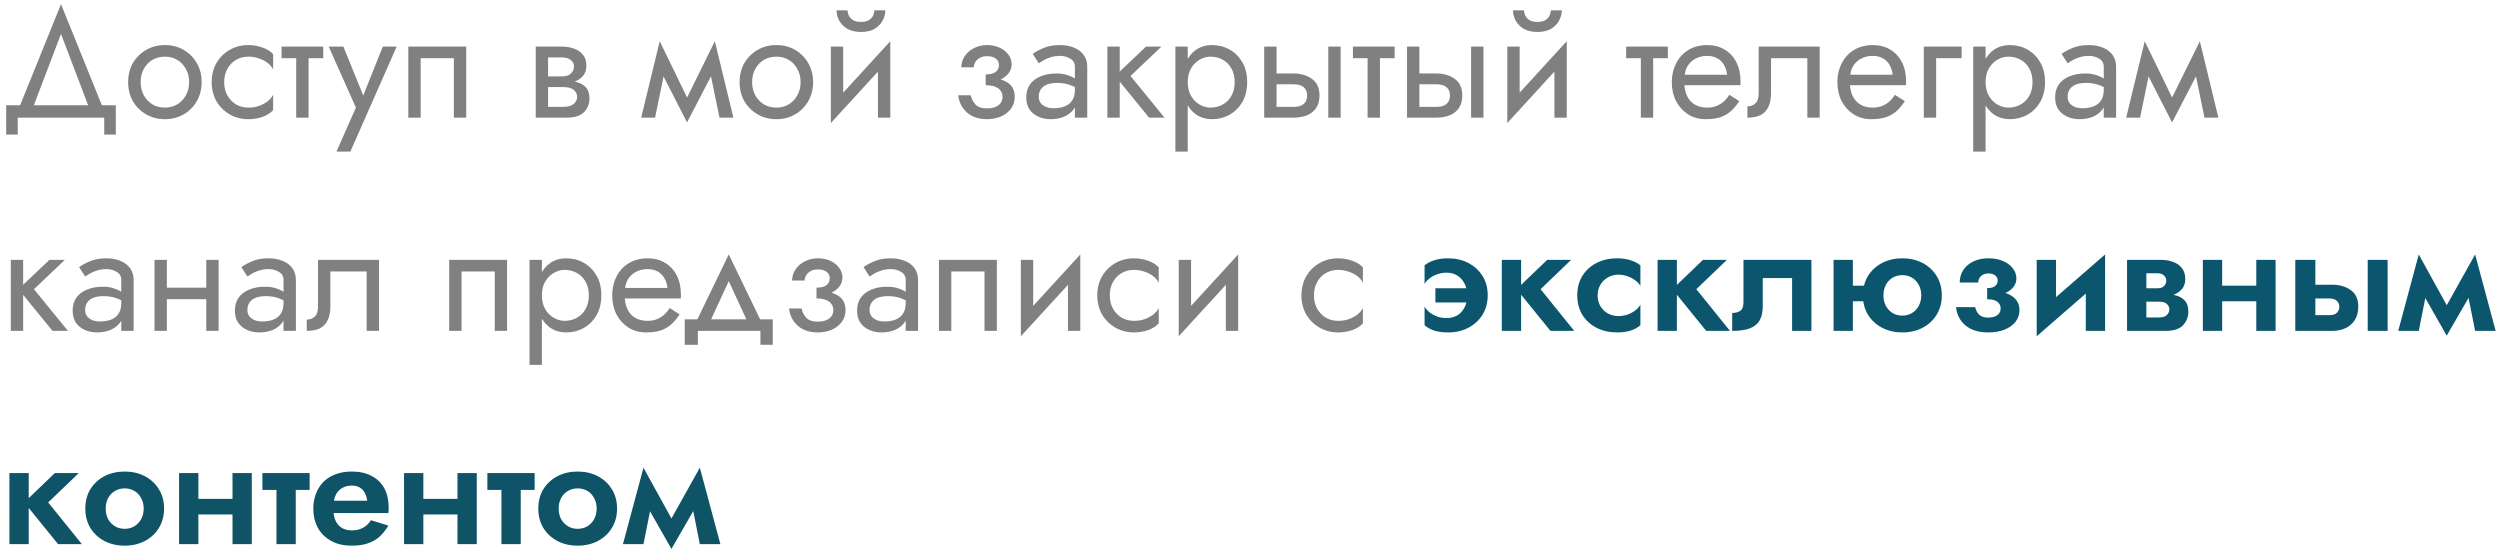 <?xml version="1.0" encoding="UTF-8"?> <svg xmlns="http://www.w3.org/2000/svg" width="340" height="75" viewBox="0 0 340 75" fill="none"> <path d="M8.295 4.618L4.2 15.37H2.31L8.295 0.565L14.28 15.37H12.39L8.295 4.618ZM14.175 16H2.415V18.31H0.84V14.32H15.75V18.31H14.175V16ZM17.428 11.17C17.428 10.19 17.645 9.322 18.079 8.566C18.527 7.81 19.129 7.215 19.885 6.781C20.641 6.347 21.488 6.13 22.426 6.13C23.378 6.13 24.225 6.347 24.967 6.781C25.723 7.215 26.318 7.81 26.752 8.566C27.2 9.322 27.424 10.19 27.424 11.17C27.424 12.136 27.2 13.004 26.752 13.774C26.318 14.53 25.723 15.125 24.967 15.559C24.225 15.993 23.378 16.21 22.426 16.21C21.488 16.21 20.641 15.993 19.885 15.559C19.129 15.125 18.527 14.53 18.079 13.774C17.645 13.004 17.428 12.136 17.428 11.17ZM19.129 11.17C19.129 11.842 19.269 12.437 19.549 12.955C19.843 13.473 20.235 13.886 20.725 14.194C21.229 14.488 21.796 14.635 22.426 14.635C23.056 14.635 23.616 14.488 24.106 14.194C24.61 13.886 25.002 13.473 25.282 12.955C25.576 12.437 25.723 11.842 25.723 11.17C25.723 10.498 25.576 9.903 25.282 9.385C25.002 8.853 24.61 8.44 24.106 8.146C23.616 7.852 23.056 7.705 22.426 7.705C21.796 7.705 21.229 7.852 20.725 8.146C20.235 8.44 19.843 8.853 19.549 9.385C19.269 9.903 19.129 10.498 19.129 11.17ZM30.488 11.17C30.488 11.842 30.628 12.437 30.908 12.955C31.202 13.473 31.594 13.886 32.084 14.194C32.588 14.488 33.155 14.635 33.785 14.635C34.303 14.635 34.786 14.558 35.234 14.404C35.696 14.236 36.095 14.019 36.431 13.753C36.767 13.473 37.005 13.179 37.145 12.871V14.971C36.809 15.363 36.326 15.671 35.696 15.895C35.08 16.105 34.443 16.21 33.785 16.21C32.847 16.21 32 15.993 31.244 15.559C30.488 15.125 29.886 14.53 29.438 13.774C29.004 13.004 28.787 12.136 28.787 11.17C28.787 10.19 29.004 9.322 29.438 8.566C29.886 7.81 30.488 7.215 31.244 6.781C32 6.347 32.847 6.13 33.785 6.13C34.443 6.13 35.08 6.242 35.696 6.466C36.326 6.676 36.809 6.977 37.145 7.369V9.469C37.005 9.147 36.767 8.853 36.431 8.587C36.095 8.321 35.696 8.111 35.234 7.957C34.786 7.789 34.303 7.705 33.785 7.705C33.155 7.705 32.588 7.852 32.084 8.146C31.594 8.44 31.202 8.853 30.908 9.385C30.628 9.903 30.488 10.498 30.488 11.17ZM38.291 6.34H43.961V7.915H38.291V6.34ZM40.285 6.76H41.965V16H40.285V6.76ZM53.947 6.34L47.647 20.62H45.757L48.403 14.635L44.707 6.34H46.702L49.768 13.9L49.075 13.816L52.057 6.34H53.947ZM63.406 6.34V16H61.726V7.915H57.211V16H55.531V6.34H63.406ZM73.847 10.96H76.64C77.312 10.96 77.914 11.03 78.446 11.17C78.978 11.31 79.398 11.555 79.706 11.905C80.014 12.255 80.168 12.745 80.168 13.375C80.168 14.103 79.923 14.726 79.433 15.244C78.957 15.748 78.166 16 77.06 16H73.847V14.53H76.64C77.27 14.53 77.732 14.397 78.026 14.131C78.334 13.865 78.488 13.543 78.488 13.165C78.488 12.969 78.446 12.794 78.362 12.64C78.292 12.486 78.18 12.346 78.026 12.22C77.886 12.094 77.697 12.003 77.459 11.947C77.235 11.877 76.962 11.842 76.64 11.842H73.847V10.96ZM73.847 11.38V10.393H76.43C76.682 10.393 76.906 10.365 77.102 10.309C77.312 10.239 77.487 10.141 77.627 10.015C77.767 9.889 77.872 9.749 77.942 9.595C78.026 9.427 78.068 9.252 78.068 9.07C78.068 8.692 77.921 8.391 77.627 8.167C77.333 7.929 76.934 7.81 76.43 7.81H73.847V6.34H76.43C77.032 6.34 77.578 6.431 78.068 6.613C78.572 6.781 78.978 7.061 79.286 7.453C79.594 7.831 79.748 8.335 79.748 8.965C79.748 9.511 79.594 9.966 79.286 10.33C78.978 10.68 78.572 10.946 78.068 11.128C77.578 11.296 77.032 11.38 76.43 11.38H73.847ZM72.86 6.34H74.54V16H72.86V6.34ZM97.849 16L96.274 8.335L97.219 5.605L99.739 16H97.849ZM92.809 14.551L97.219 5.605L97.429 8.965L93.439 16.651L92.809 14.551ZM93.439 16.651L89.512 8.965L89.722 5.605L94.069 14.551L93.439 16.651ZM87.202 16L89.722 5.605L90.667 8.335L89.092 16H87.202ZM100.588 11.17C100.588 10.19 100.805 9.322 101.239 8.566C101.687 7.81 102.289 7.215 103.045 6.781C103.801 6.347 104.648 6.13 105.586 6.13C106.538 6.13 107.385 6.347 108.127 6.781C108.883 7.215 109.478 7.81 109.912 8.566C110.36 9.322 110.584 10.19 110.584 11.17C110.584 12.136 110.36 13.004 109.912 13.774C109.478 14.53 108.883 15.125 108.127 15.559C107.385 15.993 106.538 16.21 105.586 16.21C104.648 16.21 103.801 15.993 103.045 15.559C102.289 15.125 101.687 14.53 101.239 13.774C100.805 13.004 100.588 12.136 100.588 11.17ZM102.289 11.17C102.289 11.842 102.429 12.437 102.709 12.955C103.003 13.473 103.395 13.886 103.885 14.194C104.389 14.488 104.956 14.635 105.586 14.635C106.216 14.635 106.776 14.488 107.266 14.194C107.77 13.886 108.162 13.473 108.442 12.955C108.736 12.437 108.883 11.842 108.883 11.17C108.883 10.498 108.736 9.903 108.442 9.385C108.162 8.853 107.77 8.44 107.266 8.146C106.776 7.852 106.216 7.705 105.586 7.705C104.956 7.705 104.389 7.852 103.885 8.146C103.395 8.44 103.003 8.853 102.709 9.385C102.429 9.903 102.289 10.498 102.289 11.17ZM120.976 8.02L112.996 16.735L113.101 14.32L121.081 5.605L120.976 8.02ZM114.676 6.34V14.425L112.996 16.735V6.34H114.676ZM121.081 5.605V16H119.401V7.915L121.081 5.605ZM113.773 1.405H115.264C115.264 1.587 115.313 1.804 115.411 2.056C115.509 2.294 115.691 2.511 115.957 2.707C116.223 2.889 116.601 2.98 117.091 2.98C117.581 2.98 117.959 2.889 118.225 2.707C118.491 2.511 118.673 2.294 118.771 2.056C118.869 1.804 118.918 1.587 118.918 1.405H120.409C120.409 1.881 120.283 2.35 120.031 2.812C119.793 3.26 119.429 3.631 118.939 3.925C118.449 4.205 117.833 4.345 117.091 4.345C116.363 4.345 115.747 4.205 115.243 3.925C114.753 3.631 114.382 3.26 114.13 2.812C113.892 2.35 113.773 1.881 113.773 1.405ZM134.054 11.17V10.12C134.698 10.12 135.16 10.001 135.44 9.763C135.72 9.511 135.86 9.21 135.86 8.86C135.86 8.482 135.72 8.188 135.44 7.978C135.16 7.754 134.768 7.642 134.264 7.642C133.844 7.642 133.494 7.726 133.214 7.894C132.948 8.048 132.752 8.244 132.626 8.482C132.5 8.706 132.437 8.93 132.437 9.154H130.736C130.736 8.608 130.89 8.104 131.198 7.642C131.506 7.18 131.926 6.816 132.458 6.55C132.99 6.27 133.592 6.13 134.264 6.13C134.894 6.13 135.461 6.249 135.965 6.487C136.469 6.725 136.861 7.04 137.141 7.432C137.435 7.824 137.582 8.258 137.582 8.734C137.582 9.434 137.267 10.015 136.637 10.477C136.021 10.939 135.16 11.17 134.054 11.17ZM134.222 16.21C133.088 16.21 132.178 15.902 131.492 15.286C130.82 14.67 130.428 13.893 130.316 12.955H132.017C132.115 13.417 132.325 13.83 132.647 14.194C132.969 14.558 133.494 14.74 134.222 14.74C134.67 14.74 135.048 14.677 135.356 14.551C135.678 14.425 135.923 14.243 136.091 14.005C136.259 13.767 136.343 13.494 136.343 13.186C136.343 12.85 136.252 12.563 136.07 12.325C135.902 12.087 135.643 11.905 135.293 11.779C134.957 11.653 134.544 11.59 134.054 11.59V10.54C135.258 10.54 136.217 10.75 136.931 11.17C137.645 11.59 138.002 12.255 138.002 13.165C138.002 13.795 137.827 14.341 137.477 14.803C137.141 15.251 136.686 15.601 136.112 15.853C135.538 16.091 134.908 16.21 134.222 16.21ZM141.271 13.165C141.271 13.501 141.362 13.788 141.544 14.026C141.726 14.25 141.971 14.425 142.279 14.551C142.587 14.663 142.93 14.719 143.308 14.719C143.868 14.719 144.365 14.635 144.799 14.467C145.233 14.299 145.569 14.033 145.807 13.669C146.059 13.305 146.185 12.822 146.185 12.22L146.521 13.27C146.521 13.886 146.353 14.418 146.017 14.866C145.695 15.3 145.261 15.636 144.715 15.874C144.169 16.098 143.56 16.21 142.888 16.21C142.286 16.21 141.733 16.098 141.229 15.874C140.725 15.65 140.319 15.321 140.011 14.887C139.717 14.439 139.57 13.886 139.57 13.228C139.57 12.542 139.738 11.961 140.074 11.485C140.41 11.009 140.886 10.645 141.502 10.393C142.118 10.127 142.846 9.994 143.686 9.994C144.302 9.994 144.827 10.078 145.261 10.246C145.709 10.4 146.066 10.582 146.332 10.792C146.598 10.988 146.78 11.149 146.878 11.275V12.262C146.402 11.926 145.919 11.681 145.429 11.527C144.939 11.359 144.386 11.275 143.77 11.275C143.21 11.275 142.741 11.352 142.363 11.506C141.999 11.66 141.726 11.877 141.544 12.157C141.362 12.437 141.271 12.773 141.271 13.165ZM141.271 8.608L140.452 7.327C140.816 7.061 141.306 6.795 141.922 6.529C142.538 6.263 143.28 6.13 144.148 6.13C144.89 6.13 145.534 6.249 146.08 6.487C146.64 6.711 147.074 7.04 147.382 7.474C147.704 7.908 147.865 8.44 147.865 9.07V16H146.185V9.07C146.185 8.58 145.975 8.216 145.555 7.978C145.149 7.726 144.68 7.6 144.148 7.6C143.686 7.6 143.266 7.663 142.888 7.789C142.51 7.901 142.181 8.041 141.901 8.209C141.635 8.363 141.425 8.496 141.271 8.608ZM150.603 6.34H152.283V16H150.603V6.34ZM155.853 6.34H157.953L153.753 10.33L158.373 16H156.273L151.653 10.33L155.853 6.34ZM161.532 20.62H159.852V6.34H161.532V20.62ZM169.617 11.17C169.617 12.206 169.4 13.102 168.966 13.858C168.532 14.614 167.951 15.195 167.223 15.601C166.509 16.007 165.711 16.21 164.829 16.21C164.031 16.21 163.324 16.007 162.708 15.601C162.106 15.195 161.63 14.614 161.28 13.858C160.944 13.102 160.776 12.206 160.776 11.17C160.776 10.12 160.944 9.224 161.28 8.482C161.63 7.726 162.106 7.145 162.708 6.739C163.324 6.333 164.031 6.13 164.829 6.13C165.711 6.13 166.509 6.333 167.223 6.739C167.951 7.145 168.532 7.726 168.966 8.482C169.4 9.224 169.617 10.12 169.617 11.17ZM167.916 11.17C167.916 10.428 167.762 9.798 167.454 9.28C167.16 8.762 166.761 8.37 166.257 8.104C165.767 7.838 165.221 7.705 164.619 7.705C164.129 7.705 163.646 7.838 163.17 8.104C162.694 8.37 162.302 8.762 161.994 9.28C161.686 9.798 161.532 10.428 161.532 11.17C161.532 11.912 161.686 12.542 161.994 13.06C162.302 13.578 162.694 13.97 163.17 14.236C163.646 14.502 164.129 14.635 164.619 14.635C165.221 14.635 165.767 14.502 166.257 14.236C166.761 13.97 167.16 13.578 167.454 13.06C167.762 12.542 167.916 11.912 167.916 11.17ZM180.648 6.34H182.328V16H180.648V6.34ZM171.933 6.34H173.613V16H171.933V6.34ZM172.92 11.464V9.994H175.923C176.917 9.994 177.75 10.239 178.422 10.729C179.108 11.205 179.451 11.961 179.451 12.997C179.451 13.683 179.297 14.25 178.989 14.698C178.681 15.146 178.261 15.475 177.729 15.685C177.197 15.895 176.595 16 175.923 16H172.92V14.53H175.923C176.329 14.53 176.665 14.474 176.931 14.362C177.211 14.236 177.421 14.061 177.561 13.837C177.701 13.599 177.771 13.319 177.771 12.997C177.771 12.507 177.617 12.129 177.309 11.863C177.001 11.597 176.539 11.464 175.923 11.464H172.92ZM183.999 6.34H189.669V7.915H183.999V6.34ZM185.994 6.76H187.674V16H185.994V6.76ZM200.069 6.34H201.749V16H200.069V6.34ZM191.354 6.34H193.034V16H191.354V6.34ZM192.341 11.464V9.994H195.344C196.338 9.994 197.171 10.239 197.843 10.729C198.529 11.205 198.872 11.961 198.872 12.997C198.872 13.683 198.718 14.25 198.41 14.698C198.102 15.146 197.682 15.475 197.15 15.685C196.618 15.895 196.016 16 195.344 16H192.341V14.53H195.344C195.75 14.53 196.086 14.474 196.352 14.362C196.632 14.236 196.842 14.061 196.982 13.837C197.122 13.599 197.192 13.319 197.192 12.997C197.192 12.507 197.038 12.129 196.73 11.863C196.422 11.597 195.96 11.464 195.344 11.464H192.341ZM212.974 8.02L204.994 16.735L205.099 14.32L213.079 5.605L212.974 8.02ZM206.674 6.34V14.425L204.994 16.735V6.34H206.674ZM213.079 5.605V16H211.399V7.915L213.079 5.605ZM205.771 1.405H207.262C207.262 1.587 207.311 1.804 207.409 2.056C207.507 2.294 207.689 2.511 207.955 2.707C208.221 2.889 208.599 2.98 209.089 2.98C209.579 2.98 209.957 2.889 210.223 2.707C210.489 2.511 210.671 2.294 210.769 2.056C210.867 1.804 210.916 1.587 210.916 1.405H212.407C212.407 1.881 212.281 2.35 212.029 2.812C211.791 3.26 211.427 3.631 210.937 3.925C210.447 4.205 209.831 4.345 209.089 4.345C208.361 4.345 207.745 4.205 207.241 3.925C206.751 3.631 206.38 3.26 206.128 2.812C205.89 2.35 205.771 1.881 205.771 1.405ZM221.159 6.34H226.829V7.915H221.159V6.34ZM223.154 6.76H224.834V16H223.154V6.76ZM228.438 11.59V10.162H234.885C234.829 9.658 234.689 9.217 234.465 8.839C234.255 8.447 233.954 8.146 233.562 7.936C233.184 7.712 232.715 7.6 232.155 7.6C231.595 7.6 231.084 7.719 230.622 7.957C230.16 8.195 229.789 8.538 229.509 8.986C229.243 9.42 229.11 9.938 229.11 10.54L229.068 11.17C229.068 11.912 229.194 12.542 229.446 13.06C229.698 13.578 230.055 13.97 230.517 14.236C230.979 14.502 231.525 14.635 232.155 14.635C232.631 14.635 233.051 14.565 233.415 14.425C233.793 14.271 234.129 14.068 234.423 13.816C234.717 13.55 234.969 13.242 235.179 12.892L236.544 13.753C236.222 14.243 235.865 14.677 235.473 15.055C235.081 15.419 234.605 15.706 234.045 15.916C233.485 16.112 232.785 16.21 231.945 16.21C231.077 16.21 230.293 15.993 229.593 15.559C228.907 15.125 228.361 14.53 227.955 13.774C227.563 13.004 227.367 12.136 227.367 11.17C227.367 10.988 227.374 10.813 227.388 10.645C227.402 10.477 227.423 10.309 227.451 10.141C227.591 9.343 227.871 8.643 228.291 8.041C228.711 7.439 229.25 6.97 229.908 6.634C230.58 6.298 231.329 6.13 232.155 6.13C233.065 6.13 233.863 6.333 234.549 6.739C235.235 7.145 235.767 7.719 236.145 8.461C236.523 9.189 236.712 10.064 236.712 11.086C236.712 11.17 236.712 11.254 236.712 11.338C236.712 11.422 236.705 11.506 236.691 11.59H228.438ZM247.477 6.34V16H245.797V7.915H240.862V12.64C240.862 13.396 240.743 14.026 240.505 14.53C240.281 15.02 239.931 15.391 239.455 15.643C238.979 15.881 238.377 16 237.649 16V14.467C238.069 14.467 238.426 14.334 238.72 14.068C239.028 13.802 239.182 13.326 239.182 12.64V6.34H247.477ZM250.955 11.59V10.162H257.402C257.346 9.658 257.206 9.217 256.982 8.839C256.772 8.447 256.471 8.146 256.079 7.936C255.701 7.712 255.232 7.6 254.672 7.6C254.112 7.6 253.601 7.719 253.139 7.957C252.677 8.195 252.306 8.538 252.026 8.986C251.76 9.42 251.627 9.938 251.627 10.54L251.585 11.17C251.585 11.912 251.711 12.542 251.963 13.06C252.215 13.578 252.572 13.97 253.034 14.236C253.496 14.502 254.042 14.635 254.672 14.635C255.148 14.635 255.568 14.565 255.932 14.425C256.31 14.271 256.646 14.068 256.94 13.816C257.234 13.55 257.486 13.242 257.696 12.892L259.061 13.753C258.739 14.243 258.382 14.677 257.99 15.055C257.598 15.419 257.122 15.706 256.562 15.916C256.002 16.112 255.302 16.21 254.462 16.21C253.594 16.21 252.81 15.993 252.11 15.559C251.424 15.125 250.878 14.53 250.472 13.774C250.08 13.004 249.884 12.136 249.884 11.17C249.884 10.988 249.891 10.813 249.905 10.645C249.919 10.477 249.94 10.309 249.968 10.141C250.108 9.343 250.388 8.643 250.808 8.041C251.228 7.439 251.767 6.97 252.425 6.634C253.097 6.298 253.846 6.13 254.672 6.13C255.582 6.13 256.38 6.333 257.066 6.739C257.752 7.145 258.284 7.719 258.662 8.461C259.04 9.189 259.229 10.064 259.229 11.086C259.229 11.17 259.229 11.254 259.229 11.338C259.229 11.422 259.222 11.506 259.208 11.59H250.955ZM261.637 6.34H266.782V7.915H263.317V16H261.637V6.34ZM270.039 20.62H268.359V6.34H270.039V20.62ZM278.124 11.17C278.124 12.206 277.907 13.102 277.473 13.858C277.039 14.614 276.458 15.195 275.73 15.601C275.016 16.007 274.218 16.21 273.336 16.21C272.538 16.21 271.831 16.007 271.215 15.601C270.613 15.195 270.137 14.614 269.787 13.858C269.451 13.102 269.283 12.206 269.283 11.17C269.283 10.12 269.451 9.224 269.787 8.482C270.137 7.726 270.613 7.145 271.215 6.739C271.831 6.333 272.538 6.13 273.336 6.13C274.218 6.13 275.016 6.333 275.73 6.739C276.458 7.145 277.039 7.726 277.473 8.482C277.907 9.224 278.124 10.12 278.124 11.17ZM276.423 11.17C276.423 10.428 276.269 9.798 275.961 9.28C275.667 8.762 275.268 8.37 274.764 8.104C274.274 7.838 273.728 7.705 273.126 7.705C272.636 7.705 272.153 7.838 271.677 8.104C271.201 8.37 270.809 8.762 270.501 9.28C270.193 9.798 270.039 10.428 270.039 11.17C270.039 11.912 270.193 12.542 270.501 13.06C270.809 13.578 271.201 13.97 271.677 14.236C272.153 14.502 272.636 14.635 273.126 14.635C273.728 14.635 274.274 14.502 274.764 14.236C275.268 13.97 275.667 13.578 275.961 13.06C276.269 12.542 276.423 11.912 276.423 11.17ZM281.196 13.165C281.196 13.501 281.287 13.788 281.469 14.026C281.651 14.25 281.896 14.425 282.204 14.551C282.512 14.663 282.855 14.719 283.233 14.719C283.793 14.719 284.29 14.635 284.724 14.467C285.158 14.299 285.494 14.033 285.732 13.669C285.984 13.305 286.11 12.822 286.11 12.22L286.446 13.27C286.446 13.886 286.278 14.418 285.942 14.866C285.62 15.3 285.186 15.636 284.64 15.874C284.094 16.098 283.485 16.21 282.813 16.21C282.211 16.21 281.658 16.098 281.154 15.874C280.65 15.65 280.244 15.321 279.936 14.887C279.642 14.439 279.495 13.886 279.495 13.228C279.495 12.542 279.663 11.961 279.999 11.485C280.335 11.009 280.811 10.645 281.427 10.393C282.043 10.127 282.771 9.994 283.611 9.994C284.227 9.994 284.752 10.078 285.186 10.246C285.634 10.4 285.991 10.582 286.257 10.792C286.523 10.988 286.705 11.149 286.803 11.275V12.262C286.327 11.926 285.844 11.681 285.354 11.527C284.864 11.359 284.311 11.275 283.695 11.275C283.135 11.275 282.666 11.352 282.288 11.506C281.924 11.66 281.651 11.877 281.469 12.157C281.287 12.437 281.196 12.773 281.196 13.165ZM281.196 8.608L280.377 7.327C280.741 7.061 281.231 6.795 281.847 6.529C282.463 6.263 283.205 6.13 284.073 6.13C284.815 6.13 285.459 6.249 286.005 6.487C286.565 6.711 286.999 7.04 287.307 7.474C287.629 7.908 287.79 8.44 287.79 9.07V16H286.11V9.07C286.11 8.58 285.9 8.216 285.48 7.978C285.074 7.726 284.605 7.6 284.073 7.6C283.611 7.6 283.191 7.663 282.813 7.789C282.435 7.901 282.106 8.041 281.826 8.209C281.56 8.363 281.35 8.496 281.196 8.608ZM299.81 16L298.235 8.335L299.18 5.605L301.7 16H299.81ZM294.77 14.551L299.18 5.605L299.39 8.965L295.4 16.651L294.77 14.551ZM295.4 16.651L291.473 8.965L291.683 5.605L296.03 14.551L295.4 16.651ZM289.163 16L291.683 5.605L292.628 8.335L291.053 16H289.163ZM1.47 35.34H3.15V45H1.47V35.34ZM6.72 35.34H8.82L4.62 39.33L9.24 45H7.14L2.52 39.33L6.72 35.34ZM11.58 42.165C11.58 42.501 11.671 42.788 11.853 43.026C12.035 43.25 12.28 43.425 12.588 43.551C12.896 43.663 13.239 43.719 13.617 43.719C14.177 43.719 14.674 43.635 15.108 43.467C15.542 43.299 15.878 43.033 16.116 42.669C16.368 42.305 16.494 41.822 16.494 41.22L16.83 42.27C16.83 42.886 16.662 43.418 16.326 43.866C16.004 44.3 15.57 44.636 15.024 44.874C14.478 45.098 13.869 45.21 13.197 45.21C12.595 45.21 12.042 45.098 11.538 44.874C11.034 44.65 10.628 44.321 10.32 43.887C10.026 43.439 9.879 42.886 9.879 42.228C9.879 41.542 10.047 40.961 10.383 40.485C10.719 40.009 11.195 39.645 11.811 39.393C12.427 39.127 13.155 38.994 13.995 38.994C14.611 38.994 15.136 39.078 15.57 39.246C16.018 39.4 16.375 39.582 16.641 39.792C16.907 39.988 17.089 40.149 17.187 40.275V41.262C16.711 40.926 16.228 40.681 15.738 40.527C15.248 40.359 14.695 40.275 14.079 40.275C13.519 40.275 13.05 40.352 12.672 40.506C12.308 40.66 12.035 40.877 11.853 41.157C11.671 41.437 11.58 41.773 11.58 42.165ZM11.58 37.608L10.761 36.327C11.125 36.061 11.615 35.795 12.231 35.529C12.847 35.263 13.589 35.13 14.457 35.13C15.199 35.13 15.843 35.249 16.389 35.487C16.949 35.711 17.383 36.04 17.691 36.474C18.013 36.908 18.174 37.44 18.174 38.07V45H16.494V38.07C16.494 37.58 16.284 37.216 15.864 36.978C15.458 36.726 14.989 36.6 14.457 36.6C13.995 36.6 13.575 36.663 13.197 36.789C12.819 36.901 12.49 37.041 12.21 37.209C11.944 37.363 11.734 37.496 11.58 37.608ZM22.003 40.695V39.12H29.143V40.695H22.003ZM28.051 35.34H29.731V45H28.051V35.34ZM21.016 35.34H22.696V45H21.016V35.34ZM33.646 42.165C33.646 42.501 33.737 42.788 33.919 43.026C34.101 43.25 34.346 43.425 34.654 43.551C34.962 43.663 35.305 43.719 35.683 43.719C36.243 43.719 36.74 43.635 37.174 43.467C37.608 43.299 37.944 43.033 38.182 42.669C38.434 42.305 38.56 41.822 38.56 41.22L38.896 42.27C38.896 42.886 38.728 43.418 38.392 43.866C38.07 44.3 37.636 44.636 37.09 44.874C36.544 45.098 35.935 45.21 35.263 45.21C34.661 45.21 34.108 45.098 33.604 44.874C33.1 44.65 32.694 44.321 32.386 43.887C32.092 43.439 31.945 42.886 31.945 42.228C31.945 41.542 32.113 40.961 32.449 40.485C32.785 40.009 33.261 39.645 33.877 39.393C34.493 39.127 35.221 38.994 36.061 38.994C36.677 38.994 37.202 39.078 37.636 39.246C38.084 39.4 38.441 39.582 38.707 39.792C38.973 39.988 39.155 40.149 39.253 40.275V41.262C38.777 40.926 38.294 40.681 37.804 40.527C37.314 40.359 36.761 40.275 36.145 40.275C35.585 40.275 35.116 40.352 34.738 40.506C34.374 40.66 34.101 40.877 33.919 41.157C33.737 41.437 33.646 41.773 33.646 42.165ZM33.646 37.608L32.827 36.327C33.191 36.061 33.681 35.795 34.297 35.529C34.913 35.263 35.655 35.13 36.523 35.13C37.265 35.13 37.909 35.249 38.455 35.487C39.015 35.711 39.449 36.04 39.757 36.474C40.079 36.908 40.24 37.44 40.24 38.07V45H38.56V38.07C38.56 37.58 38.35 37.216 37.93 36.978C37.524 36.726 37.055 36.6 36.523 36.6C36.061 36.6 35.641 36.663 35.263 36.789C34.885 36.901 34.556 37.041 34.276 37.209C34.01 37.363 33.8 37.496 33.646 37.608ZM51.546 35.34V45H49.866V36.915H44.931V41.64C44.931 42.396 44.812 43.026 44.574 43.53C44.35 44.02 44 44.391 43.524 44.643C43.048 44.881 42.446 45 41.718 45V43.467C42.138 43.467 42.495 43.334 42.789 43.068C43.097 42.802 43.251 42.326 43.251 41.64V35.34H51.546ZM68.964 35.34V45H67.284V36.915H62.769V45H61.089V35.34H68.964ZM73.697 49.62H72.017V35.34H73.697V49.62ZM81.782 40.17C81.782 41.206 81.565 42.102 81.131 42.858C80.697 43.614 80.116 44.195 79.388 44.601C78.674 45.007 77.876 45.21 76.994 45.21C76.196 45.21 75.489 45.007 74.873 44.601C74.271 44.195 73.795 43.614 73.445 42.858C73.109 42.102 72.941 41.206 72.941 40.17C72.941 39.12 73.109 38.224 73.445 37.482C73.795 36.726 74.271 36.145 74.873 35.739C75.489 35.333 76.196 35.13 76.994 35.13C77.876 35.13 78.674 35.333 79.388 35.739C80.116 36.145 80.697 36.726 81.131 37.482C81.565 38.224 81.782 39.12 81.782 40.17ZM80.081 40.17C80.081 39.428 79.927 38.798 79.619 38.28C79.325 37.762 78.926 37.37 78.422 37.104C77.932 36.838 77.386 36.705 76.784 36.705C76.294 36.705 75.811 36.838 75.335 37.104C74.859 37.37 74.467 37.762 74.159 38.28C73.851 38.798 73.697 39.428 73.697 40.17C73.697 40.912 73.851 41.542 74.159 42.06C74.467 42.578 74.859 42.97 75.335 43.236C75.811 43.502 76.294 43.635 76.784 43.635C77.386 43.635 77.932 43.502 78.422 43.236C78.926 42.97 79.325 42.578 79.619 42.06C79.927 41.542 80.081 40.912 80.081 40.17ZM84.329 40.59V39.162H90.776C90.72 38.658 90.58 38.217 90.356 37.839C90.146 37.447 89.845 37.146 89.453 36.936C89.075 36.712 88.606 36.6 88.046 36.6C87.486 36.6 86.975 36.719 86.513 36.957C86.051 37.195 85.68 37.538 85.4 37.986C85.134 38.42 85.001 38.938 85.001 39.54L84.959 40.17C84.959 40.912 85.085 41.542 85.337 42.06C85.589 42.578 85.946 42.97 86.408 43.236C86.87 43.502 87.416 43.635 88.046 43.635C88.522 43.635 88.942 43.565 89.306 43.425C89.684 43.271 90.02 43.068 90.314 42.816C90.608 42.55 90.86 42.242 91.07 41.892L92.435 42.753C92.113 43.243 91.756 43.677 91.364 44.055C90.972 44.419 90.496 44.706 89.936 44.916C89.376 45.112 88.676 45.21 87.836 45.21C86.968 45.21 86.184 44.993 85.484 44.559C84.798 44.125 84.252 43.53 83.846 42.774C83.454 42.004 83.258 41.136 83.258 40.17C83.258 39.988 83.265 39.813 83.279 39.645C83.293 39.477 83.314 39.309 83.342 39.141C83.482 38.343 83.762 37.643 84.182 37.041C84.602 36.439 85.141 35.97 85.799 35.634C86.471 35.298 87.22 35.13 88.046 35.13C88.956 35.13 89.754 35.333 90.44 35.739C91.126 36.145 91.658 36.719 92.036 37.461C92.414 38.189 92.603 39.064 92.603 40.086C92.603 40.17 92.603 40.254 92.603 40.338C92.603 40.422 92.596 40.506 92.582 40.59H84.329ZM99.11 38.238L96.275 44.37H94.385L99.11 34.605L103.835 44.37H101.945L99.11 38.238ZM103.415 45H94.91V46.89H93.125V43.425H105.095V46.89H103.415V45ZM111.044 40.17V39.12C111.688 39.12 112.15 39.001 112.43 38.763C112.71 38.511 112.85 38.21 112.85 37.86C112.85 37.482 112.71 37.188 112.43 36.978C112.15 36.754 111.758 36.642 111.254 36.642C110.834 36.642 110.484 36.726 110.204 36.894C109.938 37.048 109.742 37.244 109.616 37.482C109.49 37.706 109.427 37.93 109.427 38.154H107.726C107.726 37.608 107.88 37.104 108.188 36.642C108.496 36.18 108.916 35.816 109.448 35.55C109.98 35.27 110.582 35.13 111.254 35.13C111.884 35.13 112.451 35.249 112.955 35.487C113.459 35.725 113.851 36.04 114.131 36.432C114.425 36.824 114.572 37.258 114.572 37.734C114.572 38.434 114.257 39.015 113.627 39.477C113.011 39.939 112.15 40.17 111.044 40.17ZM111.212 45.21C110.078 45.21 109.168 44.902 108.482 44.286C107.81 43.67 107.418 42.893 107.306 41.955H109.007C109.105 42.417 109.315 42.83 109.637 43.194C109.959 43.558 110.484 43.74 111.212 43.74C111.66 43.74 112.038 43.677 112.346 43.551C112.668 43.425 112.913 43.243 113.081 43.005C113.249 42.767 113.333 42.494 113.333 42.186C113.333 41.85 113.242 41.563 113.06 41.325C112.892 41.087 112.633 40.905 112.283 40.779C111.947 40.653 111.534 40.59 111.044 40.59V39.54C112.248 39.54 113.207 39.75 113.921 40.17C114.635 40.59 114.992 41.255 114.992 42.165C114.992 42.795 114.817 43.341 114.467 43.803C114.131 44.251 113.676 44.601 113.102 44.853C112.528 45.091 111.898 45.21 111.212 45.21ZM118.262 42.165C118.262 42.501 118.353 42.788 118.535 43.026C118.717 43.25 118.962 43.425 119.27 43.551C119.578 43.663 119.921 43.719 120.299 43.719C120.859 43.719 121.356 43.635 121.79 43.467C122.224 43.299 122.56 43.033 122.798 42.669C123.05 42.305 123.176 41.822 123.176 41.22L123.512 42.27C123.512 42.886 123.344 43.418 123.008 43.866C122.686 44.3 122.252 44.636 121.706 44.874C121.16 45.098 120.551 45.21 119.879 45.21C119.277 45.21 118.724 45.098 118.22 44.874C117.716 44.65 117.31 44.321 117.002 43.887C116.708 43.439 116.561 42.886 116.561 42.228C116.561 41.542 116.729 40.961 117.065 40.485C117.401 40.009 117.877 39.645 118.493 39.393C119.109 39.127 119.837 38.994 120.677 38.994C121.293 38.994 121.818 39.078 122.252 39.246C122.7 39.4 123.057 39.582 123.323 39.792C123.589 39.988 123.771 40.149 123.869 40.275V41.262C123.393 40.926 122.91 40.681 122.42 40.527C121.93 40.359 121.377 40.275 120.761 40.275C120.201 40.275 119.732 40.352 119.354 40.506C118.99 40.66 118.717 40.877 118.535 41.157C118.353 41.437 118.262 41.773 118.262 42.165ZM118.262 37.608L117.443 36.327C117.807 36.061 118.297 35.795 118.913 35.529C119.529 35.263 120.271 35.13 121.139 35.13C121.881 35.13 122.525 35.249 123.071 35.487C123.631 35.711 124.065 36.04 124.373 36.474C124.695 36.908 124.856 37.44 124.856 38.07V45H123.176V38.07C123.176 37.58 122.966 37.216 122.546 36.978C122.14 36.726 121.671 36.6 121.139 36.6C120.677 36.6 120.257 36.663 119.879 36.789C119.501 36.901 119.172 37.041 118.892 37.209C118.626 37.363 118.416 37.496 118.262 37.608ZM135.573 35.34V45H133.893V36.915H129.378V45H127.698V35.34H135.573ZM146.816 37.02L138.836 45.735L138.941 43.32L146.921 34.605L146.816 37.02ZM140.516 35.34V43.425L138.836 45.735V35.34H140.516ZM146.921 34.605V45H145.241V36.915L146.921 34.605ZM150.931 40.17C150.931 40.842 151.071 41.437 151.351 41.955C151.645 42.473 152.037 42.886 152.527 43.194C153.031 43.488 153.598 43.635 154.228 43.635C154.746 43.635 155.229 43.558 155.677 43.404C156.139 43.236 156.538 43.019 156.874 42.753C157.21 42.473 157.448 42.179 157.588 41.871V43.971C157.252 44.363 156.769 44.671 156.139 44.895C155.523 45.105 154.886 45.21 154.228 45.21C153.29 45.21 152.443 44.993 151.687 44.559C150.931 44.125 150.329 43.53 149.881 42.774C149.447 42.004 149.23 41.136 149.23 40.17C149.23 39.19 149.447 38.322 149.881 37.566C150.329 36.81 150.931 36.215 151.687 35.781C152.443 35.347 153.29 35.13 154.228 35.13C154.886 35.13 155.523 35.242 156.139 35.466C156.769 35.676 157.252 35.977 157.588 36.369V38.469C157.448 38.147 157.21 37.853 156.874 37.587C156.538 37.321 156.139 37.111 155.677 36.957C155.229 36.789 154.746 36.705 154.228 36.705C153.598 36.705 153.031 36.852 152.527 37.146C152.037 37.44 151.645 37.853 151.351 38.385C151.071 38.903 150.931 39.498 150.931 40.17ZM168.288 37.02L160.308 45.735L160.413 43.32L168.393 34.605L168.288 37.02ZM161.988 35.34V43.425L160.308 45.735V35.34H161.988ZM168.393 34.605V45H166.713V36.915L168.393 34.605ZM178.698 40.17C178.698 40.842 178.838 41.437 179.118 41.955C179.412 42.473 179.804 42.886 180.294 43.194C180.798 43.488 181.365 43.635 181.995 43.635C182.513 43.635 182.996 43.558 183.444 43.404C183.906 43.236 184.305 43.019 184.641 42.753C184.977 42.473 185.215 42.179 185.355 41.871V43.971C185.019 44.363 184.536 44.671 183.906 44.895C183.29 45.105 182.653 45.21 181.995 45.21C181.057 45.21 180.21 44.993 179.454 44.559C178.698 44.125 178.096 43.53 177.648 42.774C177.214 42.004 176.997 41.136 176.997 40.17C176.997 39.19 177.214 38.322 177.648 37.566C178.096 36.81 178.698 36.215 179.454 35.781C180.21 35.347 181.057 35.13 181.995 35.13C182.653 35.13 183.29 35.242 183.906 35.466C184.536 35.676 185.019 35.977 185.355 36.369V38.469C185.215 38.147 184.977 37.853 184.641 37.587C184.305 37.321 183.906 37.111 183.444 36.957C182.996 36.789 182.513 36.705 181.995 36.705C181.365 36.705 180.798 36.852 180.294 37.146C179.804 37.44 179.412 37.853 179.118 38.385C178.838 38.903 178.698 39.498 178.698 40.17Z" fill="#808080"></path> <path d="M195.211 39.204H201.427L200.587 41.136H195.211V39.204ZM199.537 40.17C199.537 39.54 199.411 38.994 199.159 38.532C198.921 38.07 198.592 37.713 198.172 37.461C197.752 37.209 197.276 37.083 196.744 37.083C196.338 37.083 195.939 37.146 195.547 37.272C195.155 37.398 194.798 37.58 194.476 37.818C194.168 38.042 193.923 38.308 193.741 38.616V36.096C194.077 35.802 194.511 35.571 195.043 35.403C195.589 35.221 196.212 35.13 196.912 35.13C197.962 35.13 198.886 35.34 199.684 35.76C200.496 36.18 201.14 36.768 201.616 37.524C202.092 38.28 202.33 39.162 202.33 40.17C202.33 41.164 202.092 42.046 201.616 42.816C201.14 43.572 200.496 44.16 199.684 44.58C198.886 45 197.962 45.21 196.912 45.21C196.212 45.21 195.589 45.126 195.043 44.958C194.511 44.776 194.077 44.531 193.741 44.223V41.703C193.923 42.011 194.168 42.284 194.476 42.522C194.784 42.746 195.127 42.928 195.505 43.068C195.897 43.194 196.31 43.257 196.744 43.257C197.276 43.257 197.752 43.138 198.172 42.9C198.592 42.648 198.921 42.298 199.159 41.85C199.411 41.388 199.537 40.828 199.537 40.17ZM204.247 35.34H206.872V45H204.247V35.34ZM210.421 35.34H213.676L209.518 39.33L214.096 45H210.862L206.263 39.33L210.421 35.34ZM217.278 40.17C217.278 40.73 217.404 41.22 217.656 41.64C217.908 42.06 218.244 42.389 218.664 42.627C219.098 42.865 219.574 42.984 220.092 42.984C220.512 42.984 220.918 42.921 221.31 42.795C221.702 42.655 222.052 42.473 222.36 42.249C222.682 42.011 222.927 41.738 223.095 41.43V44.223C222.759 44.531 222.318 44.776 221.772 44.958C221.24 45.126 220.617 45.21 219.903 45.21C218.881 45.21 217.957 45 217.131 44.58C216.319 44.16 215.675 43.572 215.199 42.816C214.737 42.046 214.506 41.164 214.506 40.17C214.506 39.162 214.737 38.28 215.199 37.524C215.675 36.768 216.319 36.18 217.131 35.76C217.957 35.34 218.881 35.13 219.903 35.13C220.617 35.13 221.24 35.221 221.772 35.403C222.318 35.571 222.759 35.802 223.095 36.096V38.889C222.927 38.581 222.675 38.315 222.339 38.091C222.017 37.853 221.66 37.671 221.268 37.545C220.876 37.419 220.484 37.356 220.092 37.356C219.574 37.356 219.098 37.482 218.664 37.734C218.244 37.972 217.908 38.301 217.656 38.721C217.404 39.141 217.278 39.624 217.278 40.17ZM225.431 35.34H228.056V45H225.431V35.34ZM231.605 35.34H234.86L230.702 39.33L235.28 45H232.046L227.447 39.33L231.605 35.34ZM246.351 35.34V45H243.726V37.818H239.736V41.64C239.736 42.396 239.603 43.026 239.337 43.53C239.071 44.02 238.63 44.391 238.014 44.643C237.412 44.881 236.6 45 235.578 45V42.564C235.998 42.564 236.355 42.473 236.649 42.291C236.957 42.095 237.111 41.696 237.111 41.094V35.34H246.351ZM250.352 40.968V38.847H255.371V40.968H250.352ZM249.365 35.34H251.99V45H249.365V35.34ZM253.355 40.17C253.355 39.162 253.586 38.28 254.048 37.524C254.524 36.768 255.168 36.18 255.98 35.76C256.792 35.34 257.702 35.13 258.71 35.13C259.746 35.13 260.663 35.34 261.461 35.76C262.273 36.18 262.91 36.768 263.372 37.524C263.848 38.28 264.086 39.162 264.086 40.17C264.086 41.164 263.848 42.046 263.372 42.816C262.91 43.572 262.273 44.16 261.461 44.58C260.663 45 259.746 45.21 258.71 45.21C257.702 45.21 256.792 45 255.98 44.58C255.168 44.16 254.524 43.572 254.048 42.816C253.586 42.046 253.355 41.164 253.355 40.17ZM256.148 40.17C256.148 40.716 256.26 41.199 256.484 41.619C256.722 42.025 257.03 42.347 257.408 42.585C257.8 42.809 258.234 42.921 258.71 42.921C259.2 42.921 259.634 42.809 260.012 42.585C260.404 42.347 260.712 42.025 260.936 41.619C261.174 41.199 261.293 40.716 261.293 40.17C261.293 39.624 261.174 39.141 260.936 38.721C260.712 38.301 260.404 37.979 260.012 37.755C259.634 37.531 259.2 37.419 258.71 37.419C258.234 37.419 257.8 37.531 257.408 37.755C257.03 37.979 256.722 38.301 256.484 38.721C256.26 39.141 256.148 39.624 256.148 40.17ZM270.258 40.17V39.183C270.762 39.183 271.126 39.085 271.35 38.889C271.574 38.693 271.686 38.455 271.686 38.175C271.686 37.867 271.574 37.629 271.35 37.461C271.126 37.279 270.832 37.188 270.468 37.188C270.16 37.188 269.901 37.244 269.691 37.356C269.481 37.468 269.32 37.622 269.208 37.818C269.096 38 269.04 38.203 269.04 38.427H266.52C266.52 37.783 266.681 37.216 267.003 36.726C267.339 36.222 267.801 35.83 268.389 35.55C268.977 35.27 269.663 35.13 270.447 35.13C271.175 35.13 271.819 35.249 272.379 35.487C272.953 35.725 273.401 36.054 273.723 36.474C274.059 36.88 274.227 37.342 274.227 37.86C274.227 38.56 273.891 39.134 273.219 39.582C272.561 40.016 271.574 40.212 270.258 40.17ZM270.405 45.21C269.103 45.21 268.074 44.895 267.318 44.265C266.562 43.635 266.128 42.802 266.016 41.766H268.62C268.718 42.2 268.907 42.55 269.187 42.816C269.481 43.068 269.88 43.194 270.384 43.194C270.734 43.194 271.035 43.145 271.287 43.047C271.539 42.949 271.735 42.809 271.875 42.627C272.015 42.431 272.085 42.207 272.085 41.955C272.085 41.689 272.015 41.465 271.875 41.283C271.735 41.087 271.525 40.94 271.245 40.842C270.979 40.744 270.65 40.695 270.258 40.695V39.54C271.63 39.498 272.701 39.708 273.471 40.17C274.255 40.632 274.647 41.297 274.647 42.165C274.647 42.795 274.458 43.341 274.08 43.803C273.716 44.251 273.212 44.601 272.568 44.853C271.924 45.091 271.203 45.21 270.405 45.21ZM286.189 37.734L276.991 45.735L277.096 42.606L286.294 34.605L286.189 37.734ZM279.616 35.34V42.984L276.991 45.735V35.34H279.616ZM286.294 34.605V45H283.669V37.356L286.294 34.605ZM290.854 39.96H294.088C294.76 39.96 295.362 40.03 295.894 40.17C296.426 40.31 296.846 40.555 297.154 40.905C297.462 41.255 297.616 41.745 297.616 42.375C297.616 43.103 297.371 43.726 296.881 44.244C296.405 44.748 295.614 45 294.508 45H290.854V43.173H293.647C294.137 43.173 294.487 43.061 294.697 42.837C294.921 42.613 295.033 42.361 295.033 42.081C295.033 41.927 295.005 41.794 294.949 41.682C294.893 41.556 294.809 41.444 294.697 41.346C294.599 41.234 294.459 41.157 294.277 41.115C294.109 41.059 293.899 41.031 293.647 41.031H290.854V39.96ZM290.854 40.38V39.204H293.437C293.619 39.204 293.78 39.183 293.92 39.141C294.074 39.085 294.2 39.008 294.298 38.91C294.396 38.812 294.473 38.7 294.529 38.574C294.585 38.448 294.613 38.315 294.613 38.175C294.613 37.895 294.508 37.657 294.298 37.461C294.088 37.265 293.801 37.167 293.437 37.167H290.854V35.34H293.878C294.48 35.34 295.026 35.431 295.516 35.613C296.02 35.781 296.426 36.061 296.734 36.453C297.042 36.831 297.196 37.335 297.196 37.965C297.196 38.511 297.042 38.966 296.734 39.33C296.426 39.68 296.02 39.946 295.516 40.128C295.026 40.296 294.48 40.38 293.878 40.38H290.854ZM289.279 35.34H291.904V45H289.279V35.34ZM300.576 40.968V38.847H308.178V40.968H300.576ZM306.855 35.34H309.48V45H306.855V35.34ZM299.589 35.34H302.214V45H299.589V35.34ZM322.009 35.34H324.718V45H322.009V35.34ZM312.16 35.34H314.89V45H312.16V35.34ZM314.197 40.59V38.721H317.2C318.194 38.721 319.027 38.966 319.699 39.456C320.385 39.932 320.728 40.688 320.728 41.724C320.728 42.41 320.574 43.005 320.266 43.509C319.958 43.999 319.538 44.37 319.006 44.622C318.474 44.874 317.872 45 317.2 45H314.197V42.858H316.801C317.095 42.858 317.34 42.816 317.536 42.732C317.732 42.634 317.879 42.501 317.977 42.333C318.089 42.165 318.145 41.962 318.145 41.724C318.145 41.374 318.026 41.101 317.788 40.905C317.564 40.695 317.235 40.59 316.801 40.59H314.197ZM336.617 45L335.231 38.049L336.617 34.605L339.41 45H336.617ZM332.123 42.648L336.617 34.605L336.827 38.595L332.753 45.651L332.123 42.648ZM332.753 45.651L328.742 38.595L328.952 34.605L333.383 42.648L332.753 45.651ZM326.159 45L328.952 34.605L330.338 38.049L328.952 45H326.159ZM1.281 64.34H3.906V74H1.281V64.34ZM7.455 64.34H10.71L6.552 68.33L11.13 74H7.896L3.297 68.33L7.455 64.34ZM11.603 69.17C11.603 68.162 11.834 67.28 12.296 66.524C12.772 65.768 13.409 65.18 14.207 64.76C15.019 64.34 15.936 64.13 16.958 64.13C17.98 64.13 18.89 64.34 19.688 64.76C20.5 65.18 21.137 65.768 21.599 66.524C22.075 67.28 22.313 68.162 22.313 69.17C22.313 70.164 22.075 71.046 21.599 71.816C21.137 72.572 20.5 73.16 19.688 73.58C18.89 74 17.98 74.21 16.958 74.21C15.936 74.21 15.019 74 14.207 73.58C13.409 73.16 12.772 72.572 12.296 71.816C11.834 71.046 11.603 70.164 11.603 69.17ZM14.375 69.17C14.375 69.716 14.487 70.199 14.711 70.619C14.949 71.025 15.264 71.347 15.656 71.585C16.048 71.809 16.482 71.921 16.958 71.921C17.434 71.921 17.868 71.809 18.26 71.585C18.652 71.347 18.96 71.025 19.184 70.619C19.422 70.199 19.541 69.716 19.541 69.17C19.541 68.624 19.422 68.141 19.184 67.721C18.96 67.301 18.652 66.979 18.26 66.755C17.868 66.531 17.434 66.419 16.958 66.419C16.482 66.419 16.048 66.531 15.656 66.755C15.264 66.979 14.949 67.301 14.711 67.721C14.487 68.141 14.375 68.624 14.375 69.17ZM25.341 69.968V67.847H32.943V69.968H25.341ZM31.62 64.34H34.245V74H31.62V64.34ZM24.354 64.34H26.979V74H24.354V64.34ZM35.686 64.34H42.112V66.629H35.686V64.34ZM37.597 64.76H40.222V74H37.597V64.76ZM44.165 69.779V68.099H49.94C49.884 67.679 49.772 67.315 49.604 67.007C49.436 66.699 49.205 66.461 48.911 66.293C48.617 66.125 48.246 66.041 47.798 66.041C47.336 66.041 46.923 66.146 46.559 66.356C46.195 66.552 45.908 66.846 45.698 67.238C45.488 67.63 45.383 68.092 45.383 68.624L45.341 69.17C45.341 69.856 45.446 70.423 45.656 70.871C45.88 71.305 46.181 71.627 46.559 71.837C46.937 72.033 47.364 72.131 47.84 72.131C48.26 72.131 48.631 72.075 48.953 71.963C49.275 71.851 49.562 71.69 49.814 71.48C50.066 71.27 50.276 71.025 50.444 70.745L52.817 71.48C52.495 72.026 52.117 72.509 51.683 72.929C51.249 73.335 50.717 73.65 50.087 73.874C49.471 74.098 48.715 74.21 47.819 74.21C46.741 74.21 45.81 73.993 45.026 73.559C44.242 73.125 43.64 72.53 43.22 71.774C42.814 71.004 42.611 70.136 42.611 69.17C42.611 68.988 42.618 68.813 42.632 68.645C42.646 68.477 42.667 68.309 42.695 68.141C42.835 67.343 43.122 66.643 43.556 66.041C43.99 65.439 44.571 64.97 45.299 64.634C46.027 64.298 46.874 64.13 47.84 64.13C48.904 64.13 49.807 64.333 50.549 64.739C51.305 65.131 51.879 65.691 52.271 66.419C52.663 67.147 52.859 68.022 52.859 69.044C52.859 69.128 52.859 69.233 52.859 69.359C52.859 69.485 52.845 69.625 52.817 69.779H44.165ZM55.938 69.968V67.847H63.54V69.968H55.938ZM62.217 64.34H64.842V74H62.217V64.34ZM54.951 64.34H57.576V74H54.951V64.34ZM66.284 64.34H72.71V66.629H66.284V64.34ZM68.195 64.76H70.82V74H68.195V64.76ZM73.209 69.17C73.209 68.162 73.44 67.28 73.902 66.524C74.378 65.768 75.015 65.18 75.813 64.76C76.625 64.34 77.542 64.13 78.564 64.13C79.586 64.13 80.496 64.34 81.294 64.76C82.106 65.18 82.743 65.768 83.205 66.524C83.681 67.28 83.919 68.162 83.919 69.17C83.919 70.164 83.681 71.046 83.205 71.816C82.743 72.572 82.106 73.16 81.294 73.58C80.496 74 79.586 74.21 78.564 74.21C77.542 74.21 76.625 74 75.813 73.58C75.015 73.16 74.378 72.572 73.902 71.816C73.44 71.046 73.209 70.164 73.209 69.17ZM75.981 69.17C75.981 69.716 76.093 70.199 76.317 70.619C76.555 71.025 76.87 71.347 77.262 71.585C77.654 71.809 78.088 71.921 78.564 71.921C79.04 71.921 79.474 71.809 79.866 71.585C80.258 71.347 80.566 71.025 80.79 70.619C81.028 70.199 81.147 69.716 81.147 69.17C81.147 68.624 81.028 68.141 80.79 67.721C80.566 67.301 80.258 66.979 79.866 66.755C79.474 66.531 79.04 66.419 78.564 66.419C78.088 66.419 77.654 66.531 77.262 66.755C76.87 66.979 76.555 67.301 76.317 67.721C76.093 68.141 75.981 68.624 75.981 69.17ZM95.178 74L93.792 67.049L95.178 63.605L97.971 74H95.178ZM90.684 71.648L95.178 63.605L95.388 67.595L91.314 74.651L90.684 71.648ZM91.314 74.651L87.303 67.595L87.513 63.605L91.944 71.648L91.314 74.651ZM84.72 74L87.513 63.605L88.899 67.049L87.513 74H84.72Z" fill="url(#paint0_linear_213_134)"></path> <defs> <linearGradient id="paint0_linear_213_134" x1="178" y1="-6" x2="178" y2="81" gradientUnits="userSpaceOnUse"> <stop stop-color="#065A79"></stop> <stop offset="1" stop-color="#105263"></stop> </linearGradient> </defs> </svg> 
